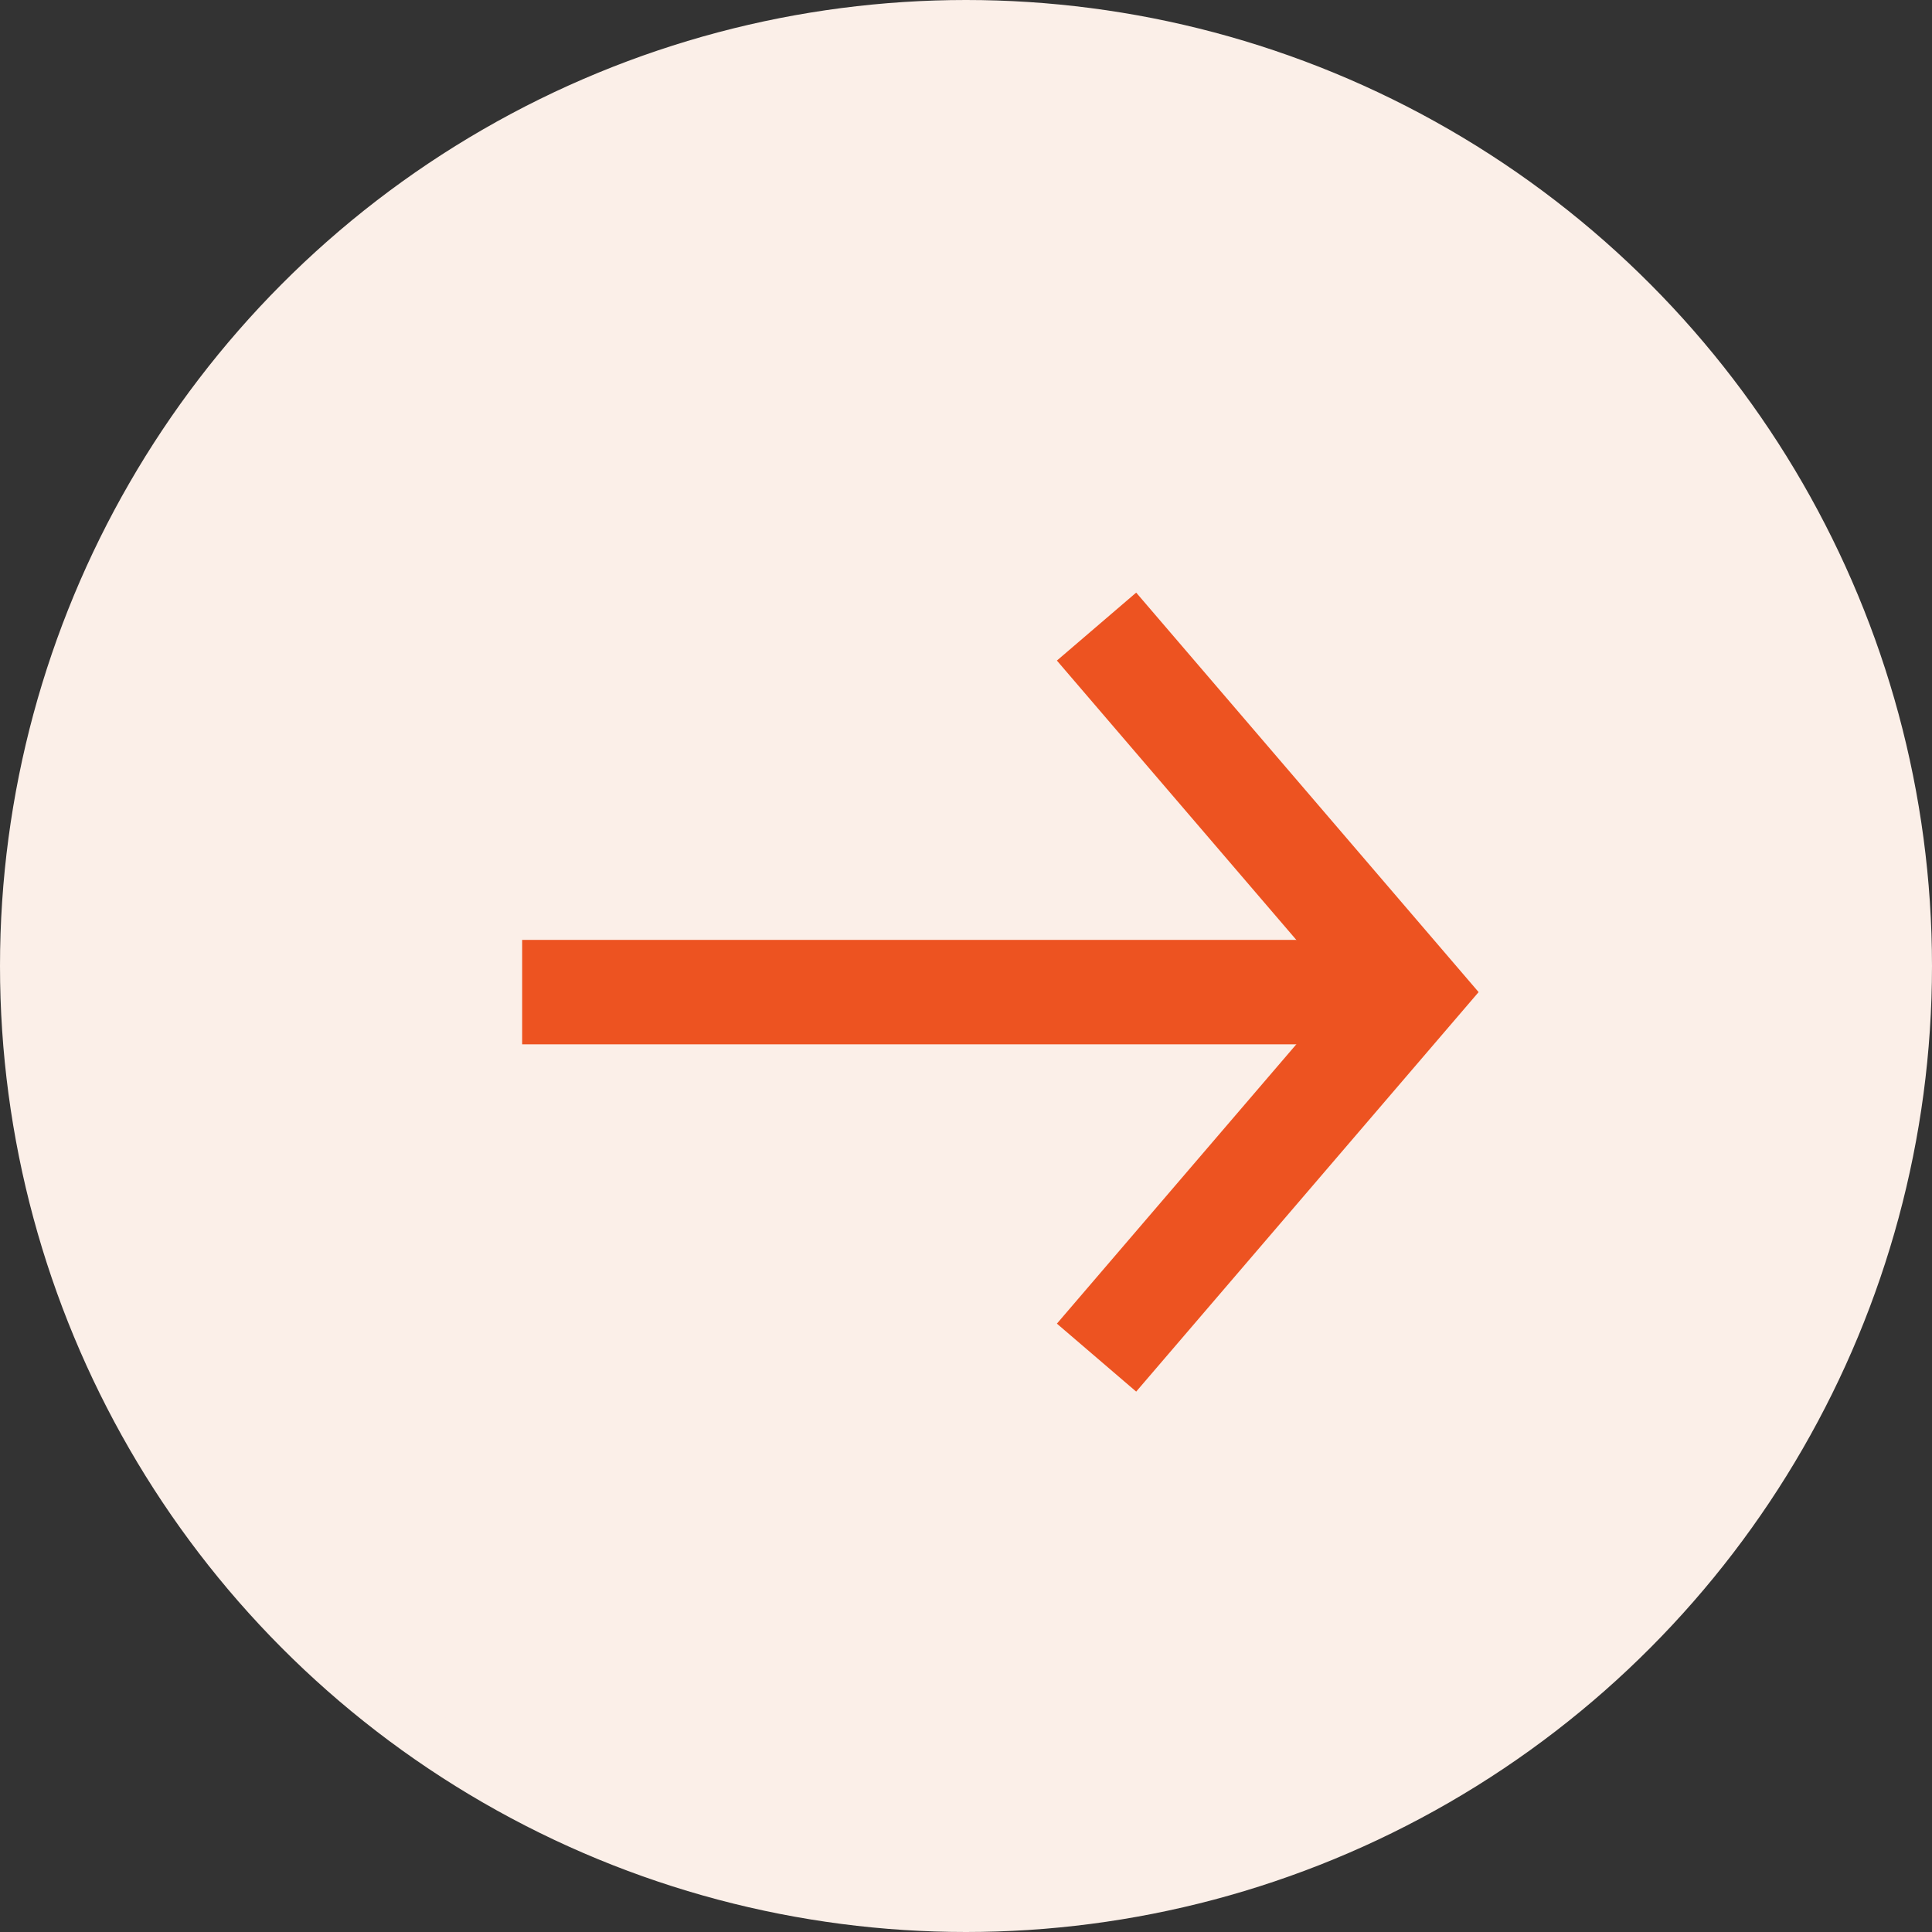 <svg width="37" height="37" viewBox="0 0 37 37" fill="none" xmlns="http://www.w3.org/2000/svg">
<rect x="0" y="0" width="37" height="37" fill="#333333" stroke="none"/>
<circle cx="18.5" cy="18.5" r="18" fill="#FBEFE8" stroke="#FBEFE8"/>
<path d="M10 19L27 19" stroke="#ED5321" stroke-width="2"/>
<path d="M21 12L27 19L21 26" stroke="#ED5321" stroke-width="2"/>
</svg>
